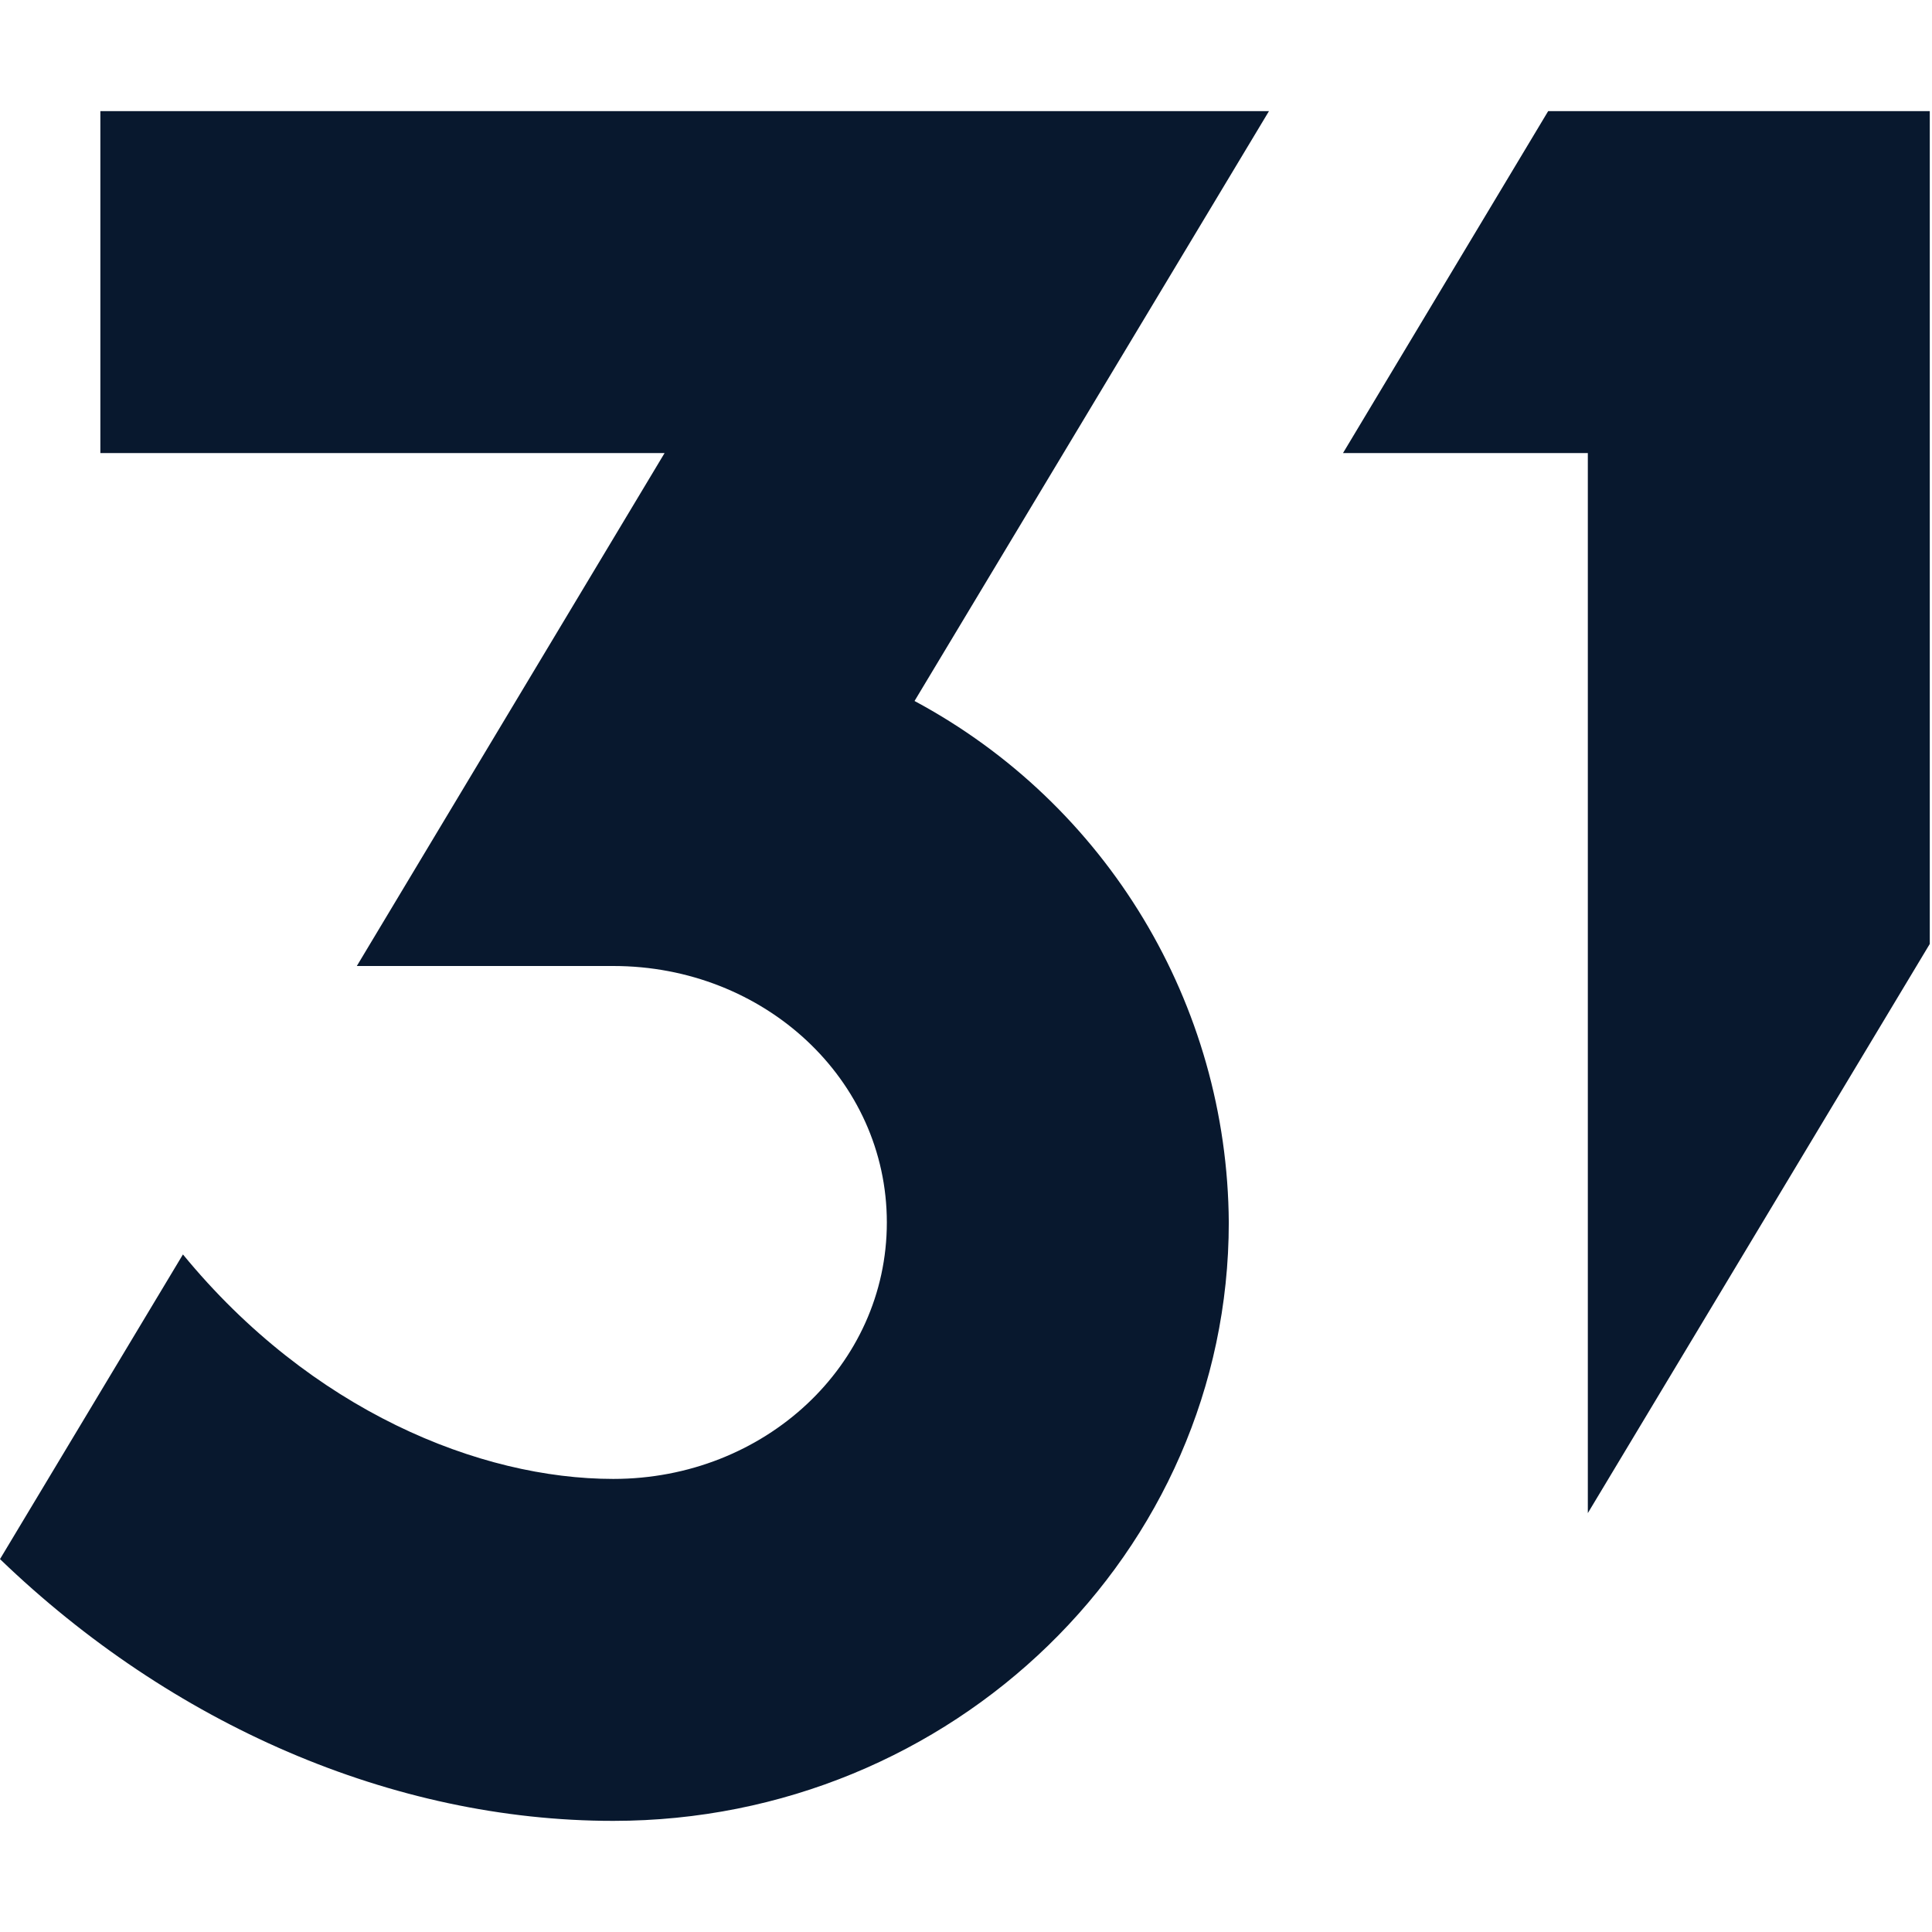 <?xml version="1.0" encoding="utf-8"?>
<svg viewBox="0 0 113 113" xmlns="http://www.w3.org/2000/svg">
  <path style="font-variant-east_asian:normal;opacity:1;vector-effect:none;fill:#08182e;fill-opacity:1;stroke-width:1;stroke-linecap:butt;stroke-linejoin:miter;stroke-miterlimit:4;stroke-dasharray:none;stroke-dashoffset:0;stroke-opacity:1" id="path32" d="M 53.49 41 L 74.22 6.5 L 5.87 6.5 L 5.87 26.5 L 38.87 26.5 L 20.87 56.5 L 35.87 56.5 C 44.71 56.5 51.87 63.14 51.87 71.5 C 51.87 79.86 44.71 86.5 35.87 86.5 C 28.06 86.5 18.19 82.5 10.7 73.37 L 0 91.19 C 10.03 100.85 22.94 106.5 35.87 106.5 C 55.72 106.5 71.87 90.8 71.87 71.5 C 71.792 58.734 64.74 47.033 53.49 41 Z M 90.55 6.5 L 78.55 26.5 L 92.87 26.5 L 92.87 88.5 L 112.87 55.21 L 112.87 6.5 L 90.55 6.5 Z" class="cls-1" transform="matrix(1, 0, 0, 1, 7.105427357601002e-15, 0)"/>
</svg>